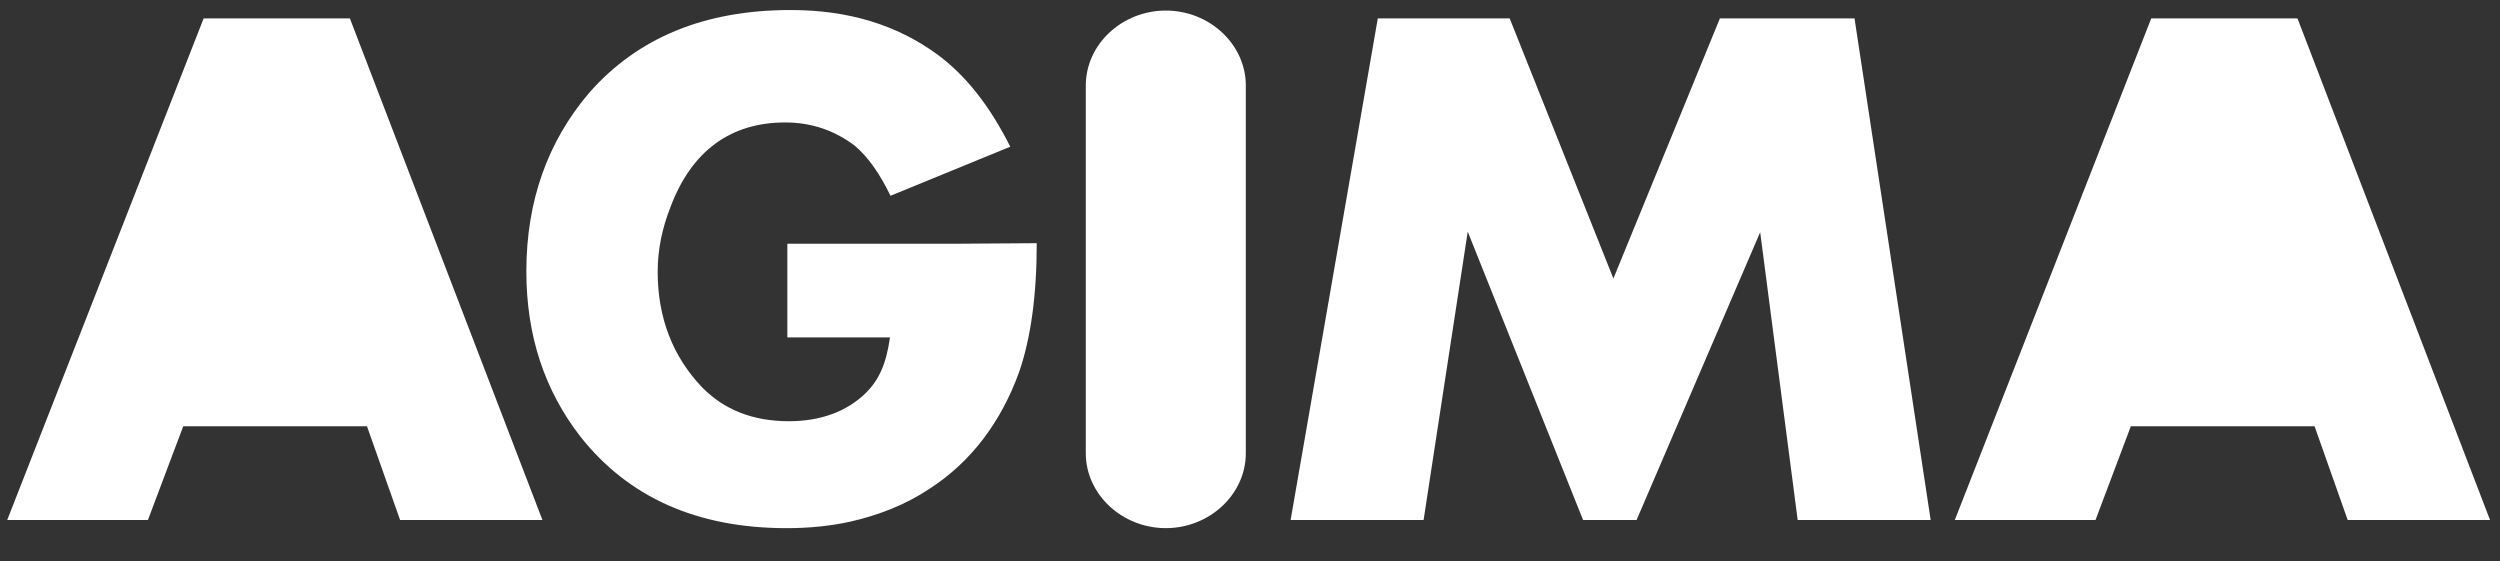 <?xml version="1.0" encoding="UTF-8"?> <svg xmlns="http://www.w3.org/2000/svg" width="98" height="22" viewBox="0 0 98 22" fill="none"><rect x="0" y="0" width="98" height="22" fill="#333333" stroke="none"/><g clip-path="url(#clip0_646_1356)"><path fill-rule="evenodd" clip-rule="evenodd" d="M45.7 0.414C43.991 0.414 42.563 1.732 42.563 3.353V10.267V10.375V17.765C42.563 19.385 43.991 20.703 45.7 20.703C47.408 20.703 48.836 19.385 48.836 17.765V10.375V10.267V3.353C48.836 1.732 47.408 0.414 45.7 0.414Z" fill="white"></path><path fill-rule="evenodd" clip-rule="evenodd" d="M37.547 9.554H30.864V13.227H34.887C34.736 14.308 34.433 14.913 33.935 15.41C33.2 16.123 32.183 16.512 30.929 16.512C29.501 16.512 28.377 16.058 27.511 15.172C26.365 13.962 25.781 12.45 25.781 10.656C25.781 9.792 25.954 8.949 26.279 8.128C27.1 5.924 28.636 4.8 30.777 4.8C31.837 4.8 32.724 5.125 33.503 5.708C34.043 6.162 34.498 6.832 34.908 7.674L39.602 5.751C38.802 4.152 37.85 2.942 36.725 2.121C35.146 0.976 33.265 0.393 30.994 0.393C27.619 0.393 25.003 1.473 23.099 3.634C21.477 5.535 20.633 7.869 20.633 10.634C20.633 13.163 21.347 15.302 22.753 17.117C24.635 19.494 27.317 20.704 30.842 20.704C31.729 20.704 32.573 20.617 33.351 20.444C34.476 20.185 35.514 19.774 36.423 19.169C38.066 18.111 39.234 16.555 39.948 14.589C40.402 13.271 40.64 11.607 40.64 9.533L37.547 9.554Z" fill="white"></path><path fill-rule="evenodd" clip-rule="evenodd" d="M13.715 0.72H7.983L0.283 20.383H5.799L7.183 16.709H14.385L15.683 20.383H21.263L13.715 0.72Z" fill="white"></path><path fill-rule="evenodd" clip-rule="evenodd" d="M90.061 0.72H84.329L76.629 20.383H82.145L83.529 16.709H90.731L92.029 20.383H97.609L90.061 0.72Z" fill="white"></path><path fill-rule="evenodd" clip-rule="evenodd" d="M72.697 0.72H67.42L63.245 10.918L59.179 0.72H54.01L50.592 20.383H55.805L57.535 9.082L62.056 20.383H64.154L68.999 9.103L70.469 20.383H75.682L72.697 0.72Z" fill="white"></path></g><defs><clipPath id="clip0_646_1356"><rect width="97.611" height="21.084" fill="white"></rect></clipPath></defs></svg> 
